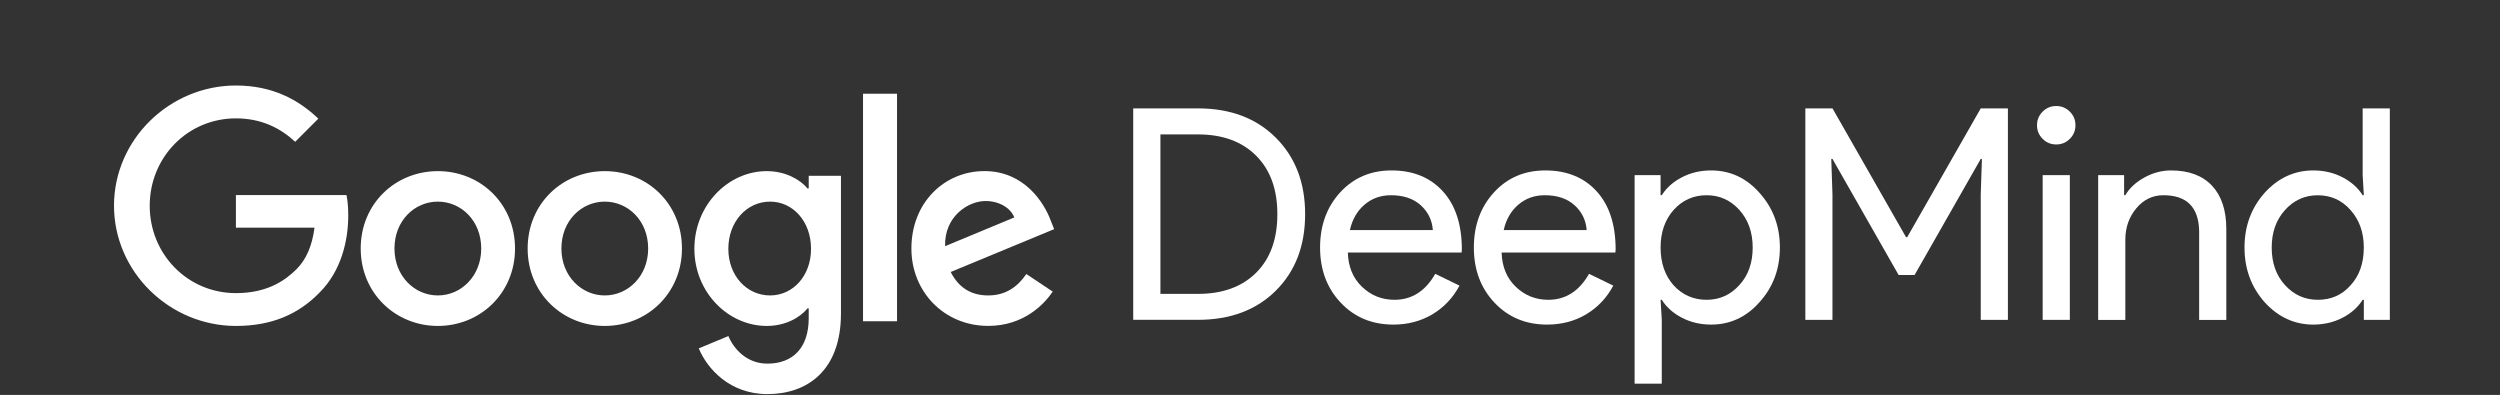 <?xml version="1.0" encoding="UTF-8"?> <svg xmlns="http://www.w3.org/2000/svg" width="614" height="97" viewBox="0 0 614 97" fill="none"><rect x="0" y="0" width="614" height="97" fill="#333333" stroke="none"/><path d="M57.95 80.05C41.68 80.05 28 66.8 28 50.52C28 34.24 41.68 21 57.95 21C66.95 21 73.36 24.53 78.18 29.14L72.49 34.83C69.03 31.59 64.35 29.07 57.94 29.07C46.06 29.07 36.77 38.65 36.77 50.53C36.77 62.41 46.06 71.99 57.94 71.99C65.65 71.99 70.04 68.89 72.85 66.09C75.15 63.79 76.67 60.44 77.24 55.91H57.94V47.91H85.1C85.39 49.35 85.53 51.04 85.53 52.92C85.53 58.97 83.87 66.46 78.54 71.79C73.36 77.17 66.74 80.05 57.95 80.05Z" fill="white"></path><path d="M126.49 61.039C126.49 71.979 117.98 80.049 107.54 80.049C97.1 80.049 88.59 71.979 88.59 61.039C88.59 50.019 97.1 42.029 107.54 42.029C117.98 42.029 126.49 50.019 126.49 61.039ZM118.19 61.039C118.19 54.199 113.26 49.519 107.53 49.519C101.81 49.519 96.88 54.199 96.88 61.039C96.88 67.809 101.81 72.559 107.53 72.559C113.26 72.559 118.19 67.799 118.19 61.039Z" fill="white"></path><path d="M167.49 61.039C167.49 71.979 158.98 80.049 148.54 80.049C138.1 80.049 129.59 71.979 129.59 61.039C129.59 50.019 138.1 42.029 148.54 42.029C158.98 42.029 167.49 50.019 167.49 61.039ZM159.19 61.039C159.19 54.199 154.26 49.519 148.53 49.519C142.81 49.519 137.88 54.199 137.88 61.039C137.88 67.809 142.81 72.559 148.53 72.559C154.26 72.559 159.19 67.799 159.19 61.039Z" fill="white"></path><path d="M206.54 43.179V76.989C206.54 91.029 198.26 96.789 188.47 96.789C179.25 96.789 173.71 90.599 171.62 85.559L178.89 82.539C180.19 85.639 183.35 89.309 188.47 89.309C194.73 89.309 198.62 85.419 198.62 78.149V75.729H198.33C196.46 78.029 192.86 80.049 188.32 80.049C178.82 80.049 170.54 71.769 170.54 61.109C170.54 50.379 178.82 42.029 188.32 42.029C192.86 42.029 196.46 44.049 198.33 46.279H198.62V43.179H206.54ZM199.19 61.109C199.19 54.409 194.77 49.519 189.13 49.519C183.42 49.519 178.88 54.419 178.88 61.109C178.88 67.739 183.42 72.559 189.13 72.559C194.77 72.559 199.19 67.729 199.19 61.109Z" fill="white"></path><path d="M220.31 23.02V78.9H211.96V23.02H220.31Z" fill="white"></path><path d="M252.07 67.299L258.55 71.62C256.46 74.719 251.42 80.04 242.71 80.04C231.91 80.04 223.84 71.689 223.84 61.029C223.84 49.719 231.98 42.02 241.77 42.02C251.63 42.02 256.46 49.87 258.04 54.12L258.9 56.279L233.49 66.799C235.43 70.62 238.46 72.559 242.71 72.559C246.96 72.559 249.91 70.469 252.07 67.299ZM232.12 60.459L249.11 53.4C248.17 51.02 245.36 49.37 242.05 49.37C237.81 49.37 231.9 53.12 232.12 60.459Z" fill="white"></path><path d="M278.32 78.559V26.619H294.21C302.14 26.619 308.51 29.009 313.32 33.799C318.13 38.589 320.54 44.849 320.54 52.589C320.54 60.379 318.13 66.649 313.32 71.409C308.51 76.169 302.14 78.549 294.21 78.549H278.32V78.559ZM285 33.009V72.179H294.21C300.25 72.179 305.02 70.449 308.5 66.989C311.98 63.529 313.72 58.729 313.72 52.589C313.72 46.499 311.98 41.709 308.5 38.229C305.02 34.749 300.25 33.009 294.21 33.009H285Z" fill="white"></path><path d="M342.2 79.719C336.98 79.719 332.67 77.929 329.29 74.349C325.9 70.769 324.21 66.249 324.21 60.789C324.21 55.369 325.85 50.859 329.14 47.259C332.43 43.659 336.64 41.859 341.76 41.859C347.03 41.859 351.23 43.559 354.35 46.969C357.47 50.379 359.03 55.159 359.03 61.299L358.96 62.029H331.03C331.13 65.509 332.29 68.319 334.51 70.439C336.73 72.569 339.39 73.629 342.49 73.629C346.74 73.629 350.08 71.499 352.5 67.249L358.45 70.149C356.85 73.149 354.64 75.489 351.81 77.189C348.98 78.869 345.78 79.719 342.2 79.719ZM331.53 56.509H351.91C351.72 54.039 350.71 51.999 348.9 50.379C347.09 48.759 344.66 47.949 341.61 47.949C339.1 47.949 336.93 48.719 335.12 50.269C333.31 51.819 332.12 53.899 331.53 56.509Z" fill="white"></path><path d="M379.97 79.719C374.75 79.719 370.44 77.929 367.06 74.349C363.67 70.769 361.98 66.249 361.98 60.789C361.98 55.369 363.62 50.859 366.91 47.259C370.2 43.659 374.41 41.859 379.53 41.859C384.8 41.859 389 43.559 392.12 46.969C395.24 50.379 396.8 55.159 396.8 61.299L396.73 62.029H368.8C368.9 65.509 370.06 68.319 372.28 70.439C374.5 72.569 377.16 73.629 380.26 73.629C384.51 73.629 387.85 71.499 390.27 67.249L396.22 70.149C394.62 73.149 392.41 75.489 389.58 77.189C386.76 78.869 383.55 79.719 379.97 79.719ZM369.31 56.509H389.69C389.5 54.039 388.49 51.999 386.68 50.379C384.87 48.759 382.44 47.949 379.39 47.949C376.87 47.949 374.71 48.719 372.9 50.269C371.09 51.819 369.89 53.899 369.31 56.509Z" fill="white"></path><path d="M420.24 79.719C417.63 79.719 415.25 79.159 413.1 78.049C410.95 76.939 409.29 75.459 408.13 73.629H407.84L408.13 78.559V94.229H401.46V43.019H407.84V47.949H408.13C409.29 46.109 410.95 44.639 413.1 43.529C415.25 42.419 417.63 41.859 420.24 41.859C424.93 41.859 428.9 43.699 432.14 47.369C435.48 51.089 437.14 55.569 437.14 60.789C437.14 66.059 435.47 70.529 432.14 74.209C428.9 77.879 424.93 79.719 420.24 79.719ZM419.15 73.629C422.34 73.629 425.03 72.419 427.2 69.999C429.38 67.629 430.46 64.559 430.46 60.789C430.46 57.069 429.37 53.999 427.2 51.579C425.02 49.159 422.34 47.949 419.15 47.949C415.91 47.949 413.2 49.159 411.03 51.579C408.9 53.999 407.84 57.069 407.84 60.789C407.84 64.559 408.9 67.659 411.03 70.069C413.2 72.439 415.91 73.629 419.15 73.629Z" fill="white"></path><path d="M450.061 78.559H443.391V26.619H450.061L468.121 58.249H468.411L486.471 26.619H493.141V78.559H486.471V47.729L486.761 39.029H486.471L470.221 67.539H466.301L450.051 39.029H449.761L450.051 47.729V78.559H450.061Z" fill="white"></path><path d="M509.73 30.759C509.73 32.069 509.27 33.179 508.35 34.099C507.43 35.019 506.32 35.479 505.01 35.479C503.7 35.479 502.59 35.019 501.67 34.099C500.75 33.179 500.29 32.069 500.29 30.759C500.29 29.449 500.75 28.339 501.67 27.419C502.59 26.499 503.7 26.039 505.01 26.039C506.32 26.039 507.43 26.499 508.35 27.419C509.27 28.339 509.73 29.449 509.73 30.759ZM508.35 43.019V78.559H501.68V43.019H508.35Z" fill="white"></path><path d="M515.301 43.019H521.681V47.949H521.971C522.991 46.209 524.551 44.759 526.651 43.599C528.751 42.439 530.941 41.859 533.211 41.859C537.561 41.859 540.911 43.109 543.261 45.599C545.601 48.089 546.781 51.629 546.781 56.229V78.569H540.111V56.649C539.961 50.849 537.041 47.949 531.331 47.949C528.671 47.949 526.441 49.029 524.661 51.179C522.871 53.329 521.981 55.909 521.981 58.909V78.569H515.311V43.019H515.301Z" fill="white"></path><path d="M568.15 79.719C563.51 79.719 559.52 77.879 556.18 74.209C552.89 70.489 551.25 66.009 551.25 60.789C551.25 55.569 552.89 51.099 556.18 47.369C559.52 43.699 563.51 41.859 568.15 41.859C570.76 41.859 573.14 42.419 575.3 43.529C577.45 44.639 579.11 46.119 580.27 47.949H580.56L580.27 43.019V26.619H586.94V78.559H580.56V73.629H580.27C579.11 75.469 577.45 76.939 575.3 78.049C573.15 79.159 570.76 79.719 568.15 79.719ZM569.24 73.629C572.53 73.629 575.21 72.449 577.29 70.079C579.47 67.709 580.55 64.619 580.55 60.799C580.55 57.079 579.46 54.009 577.29 51.589C575.16 49.169 572.48 47.959 569.24 47.959C566.05 47.959 563.36 49.169 561.19 51.589C559.01 54.009 557.93 57.079 557.93 60.799C557.93 64.569 559.02 67.639 561.19 70.009C563.37 72.419 566.05 73.629 569.24 73.629Z" fill="white"></path></svg> 